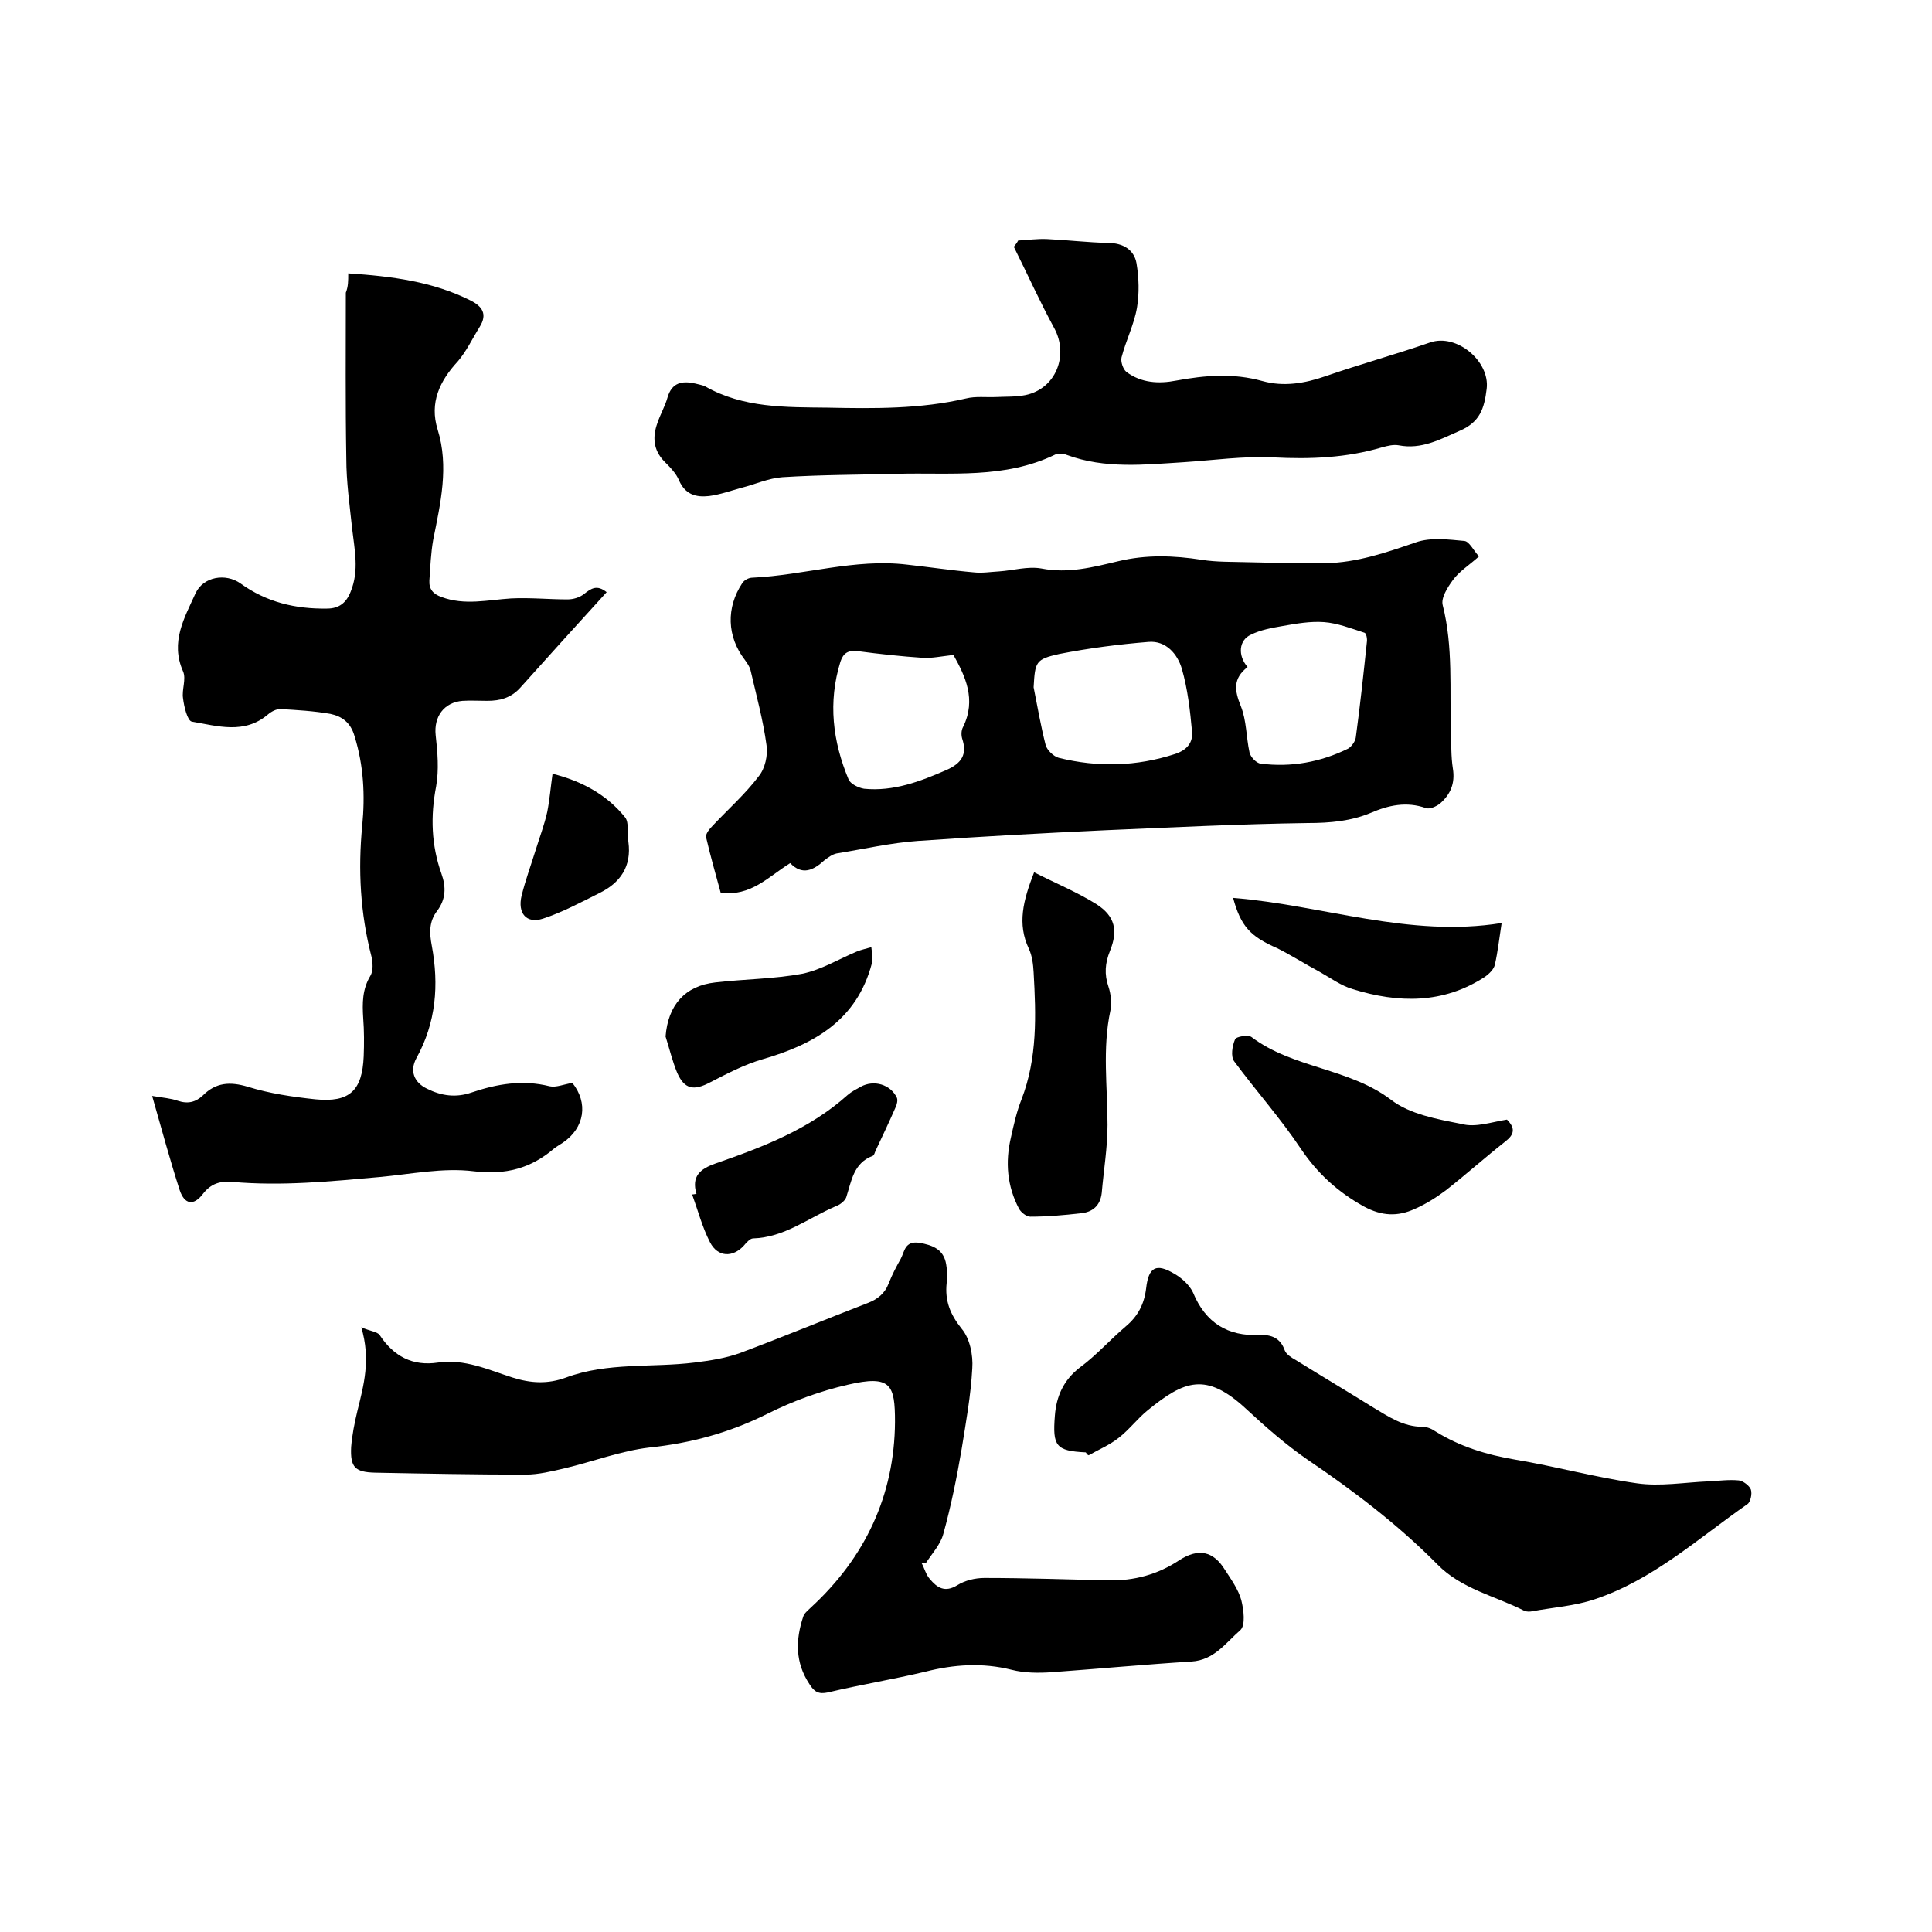 <svg enable-background="new 0 0 400 400" viewBox="0 0 400 400" xmlns="http://www.w3.org/2000/svg"><path d="m163.6 178.7c-4.5 2.8-8.2 7-14.4 6.1-1-3.7-2.1-7.5-3-11.4-.2-.7.7-1.8 1.4-2.5 3.2-3.4 6.7-6.5 9.5-10.2 1.3-1.6 1.9-4.3 1.6-6.4-.7-5.2-2.1-10.3-3.3-15.5-.2-.8-.7-1.5-1.2-2.2-3.7-4.8-3.9-10.8-.5-15.9.4-.6 1.3-1.1 2.1-1.1 10.7-.5 21.2-4 32-2.7 4.6.5 9.2 1.2 13.8 1.6 1.7.2 3.5-.1 5.3-.2 2.9-.2 5.9-1.1 8.7-.6 5.6 1.1 10.8-.3 15.9-1.5 5.8-1.4 11.5-1.2 17.3-.3 3.1.5 6.3.4 9.5.5 5.4.1 10.8.3 16.1.2 6.5-.1 12.6-2.2 18.7-4.3 3.1-1.1 6.8-.6 10.1-.3 1 .1 1.9 2 3 3.2-2 1.8-4.1 3.1-5.4 4.9-1.1 1.5-2.5 3.7-2.1 5.2 2.2 8.7 1.4 17.5 1.7 26.2.1 2.5 0 5.1.4 7.6.5 3.1-.5 5.4-2.7 7.3-.8.6-2.1 1.2-2.9.9-4-1.4-7.7-.6-11.4 1-4.1 1.7-8.4 2.1-13 2.1-14.1.2-28.1.9-42.1 1.5-12.9.6-25.8 1.3-38.6 2.2-5.7.4-11.3 1.7-16.9 2.6-.9.2-1.7.8-2.5 1.4-2.3 2.1-4.6 3.2-7.1.6zm50.4-36.4c.8 4 1.5 8.1 2.5 12 .3 1 1.6 2.3 2.7 2.6 8.1 2 16.1 1.8 24.1-.8 2.4-.8 3.7-2.3 3.5-4.6-.4-4.4-.9-8.8-2.1-13-.9-3.1-3.3-5.9-6.9-5.6-6.2.5-12.4 1.3-18.5 2.5-4.9 1.1-5 1.6-5.3 6.9zm-16.6-6.7c-2.6.3-4.5.7-6.3.6-4.5-.3-9.1-.8-13.6-1.4-1.9-.2-2.9.4-3.5 2.2-2.6 8.4-1.6 16.5 1.7 24.4.4.9 2 1.7 3.2 1.9 6.1.6 11.6-1.5 17.1-3.9 3.1-1.4 4.3-3.2 3.2-6.5-.2-.7-.2-1.7.2-2.4 2.8-5.7.4-10.6-2-14.9zm60.9 2.5c-3.1 2.4-2.7 4.9-1.4 8.1 1.2 3 1.1 6.4 1.8 9.6.2.9 1.4 2.2 2.3 2.3 6.3.8 12.4-.3 18.1-3.1.7-.4 1.5-1.5 1.6-2.3.9-6.6 1.6-13.2 2.3-19.8.1-.6-.1-1.8-.5-1.9-2.8-.9-5.6-2-8.4-2.2s-5.7.3-8.5.8c-2.3.4-4.6.8-6.6 1.8-2.5 1.1-2.8 4.3-.7 6.7z"/><path d="m72.1 56.6c9.1.6 17.5 1.7 25.3 5.6 2.4 1.2 3.6 2.8 1.9 5.5-1.5 2.4-2.7 5-4.5 7.1-3.8 4.1-5.9 8.6-4.2 14.1 2.4 7.7.6 15.3-.9 22.8-.5 2.8-.6 5.7-.8 8.5-.1 1.8.8 2.8 2.5 3.4 4.8 1.8 9.6.6 14.4.3 3.9-.2 7.8.2 11.7.2 1.2 0 2.5-.4 3.4-1.1 1.5-1.2 2.7-2 4.7-.4-6 6.6-12 13.2-17.9 19.8-1.9 2.1-4.2 2.7-6.8 2.7-1.7 0-3.4-.1-5.1 0-3.9.3-6 3.3-5.6 7.1.4 3.5.7 7.2.1 10.6-1.2 6.2-1 12.2 1.1 18.1 1 2.8.9 5.3-.9 7.7-1.7 2.2-1.6 4.6-1.1 7.2 1.5 8.1.9 15.9-3.2 23.3-1.4 2.6-.5 5 2.2 6.3 3 1.5 6 1.9 9.2.8 5.3-1.8 10.6-2.7 16.2-1.3 1.3.3 2.9-.4 4.7-.7 3.3 4.1 2.6 9.3-2 12.4-.6.4-1.3.8-1.8 1.2-4.8 4.1-10 5.5-16.6 4.7-6.4-.8-13 .6-19.6 1.2-10.1.9-20.2 1.9-30.4 1-2.5-.2-4.4.3-6.1 2.5-1.9 2.5-3.8 2.2-4.8-.8-2-6.2-3.7-12.5-5.7-19.5 2.4.4 3.9.5 5.3 1 2.1.7 3.7.3 5.2-1.1 2.7-2.7 5.6-2.9 9.3-1.8 4.5 1.4 9.3 2.1 14 2.6 7.1.7 9.7-1.8 10-8.9.1-2.6.1-5.3-.1-7.9-.2-3.1-.2-6 1.5-8.8.6-1 .5-2.7.2-4-2.3-8.9-2.8-17.9-1.9-27.1.6-6.2.3-12.4-1.6-18.5-.8-2.8-2.6-4.1-5-4.6-3.4-.6-6.9-.8-10.4-1-.8 0-1.8.5-2.5 1.1-4.9 4.2-10.5 2.4-15.8 1.5-.9-.2-1.6-3.1-1.8-4.8-.3-1.8.7-4 0-5.6-2.7-6.1.3-11.1 2.6-16.2 1.6-3.4 6.2-4.2 9.3-2 5.4 3.9 11.4 5.3 17.9 5.2 2.5 0 4-1.2 4.9-3.5 1.8-4.4.8-8.7.3-13.1-.5-4.8-1.2-9.6-1.2-14.5-.2-11.4-.1-22.9-.1-34.3.5-1.3.5-2.4.5-4z"/><path d="m190.8 323.6c.6 1.1.9 2.4 1.7 3.3 1.5 1.8 3.1 2.9 5.7 1.3 1.6-1 3.7-1.5 5.6-1.5 8.6 0 17.1.3 25.7.5 5.3.1 10.2-1.2 14.7-4.2 3.9-2.5 7-1.9 9.4 2 1.3 2 2.8 4.1 3.4 6.3.5 2 .9 5.2-.2 6.2-3 2.6-5.4 6.2-10.1 6.5-9.6.6-19.2 1.5-28.8 2.2-2.8.2-5.8.2-8.5-.5-6-1.5-11.9-1.1-17.8.4-6.7 1.6-13.5 2.7-20.2 4.3-1.9.4-2.8-.1-3.8-1.7-3-4.5-2.9-9.2-1.3-14 .2-.7 1-1.3 1.6-1.9 11.2-10.3 17.3-23.2 17.4-38.4 0-7.7-.8-9.8-9.8-7.7-5.7 1.3-11.4 3.4-16.6 6-7.8 3.9-15.8 6.1-24.5 7-5.9.7-11.6 2.9-17.5 4.3-2.6.6-5.4 1.3-8.1 1.3-10.4 0-20.7-.2-31.1-.4-4.2-.1-5.2-1.1-5-5.3.2-2.5.7-5 1.3-7.5 1.3-5.3 2.8-10.6.8-17.3 1.8.8 3.3.9 3.8 1.6 2.9 4.4 6.8 6.5 12.1 5.7 5.5-.8 10.4 1.5 15.4 3.1 3.8 1.2 7.3 1.4 11.1 0 8.6-3.2 17.8-2 26.6-3.1 3.2-.4 6.5-.9 9.5-2 8.8-3.3 17.5-6.9 26.3-10.3 2.1-.8 3.6-2 4.4-4.1.7-1.8 1.6-3.5 2.5-5.1.8-1.5.8-3.7 3.8-3.3 2.9.5 5.1 1.4 5.6 4.5.2 1.2.3 2.5.1 3.8-.4 3.7.7 6.5 3.1 9.5 1.7 2 2.4 5.5 2.2 8.2-.3 5.6-1.3 11.1-2.2 16.7-1 5.9-2.2 11.8-3.8 17.6-.6 2.2-2.3 4-3.6 6-.2.1-.6.1-.9 0z"/><path d="m210.8 49.8c2-.1 4-.4 6-.3 4.2.2 8.4.7 12.6.8 3.1 0 5.4 1.4 5.9 4.2.5 3 .6 6.2.1 9.2-.6 3.5-2.3 6.8-3.2 10.3-.2.9.3 2.4 1 3 3.1 2.3 6.7 2.5 10.3 1.8 6-1.1 11.8-1.6 17.9.1 4.3 1.2 8.7.5 13-1 7.2-2.5 14.5-4.5 21.7-7 5.5-1.9 12.4 3.9 11.7 9.6-.5 4.1-1.4 6.9-5.6 8.7-4.1 1.8-7.9 3.9-12.6 3-1.1-.2-2.3.1-3.4.4-7.4 2.2-14.9 2.5-22.6 2.1-6.2-.3-12.4.6-18.6 1-8.1.5-16.2 1.4-24.1-1.5-.7-.3-1.8-.4-2.4-.1-10.5 5.1-21.7 3.7-32.7 4-7.9.2-15.9.2-23.8.7-2.9.2-5.7 1.5-8.5 2.2-2.2.6-4.4 1.4-6.7 1.7-2.7.3-4.9-.3-6.2-3.2-.6-1.5-1.9-2.8-3.1-4-2.3-2.4-2.4-5.1-1.4-7.9.6-1.8 1.6-3.5 2.1-5.3.9-3.1 3-3.5 5.7-2.9.7.2 1.5.3 2.1.6 7.9 4.5 16.7 4.3 25.3 4.4 9.6.2 19.3.3 28.7-1.9 2-.5 4.2-.2 6.3-.3 2-.1 4 0 6-.4 6.3-1.3 9-8.2 6-13.8-3-5.5-5.6-11.3-8.4-16.9.4-.5.7-.9.9-1.3z"/><path d="m224.8 300.7c-6.2-.3-6.9-1.3-6.4-7.6.3-4 1.8-7.4 5.2-10 3.4-2.5 6.2-5.7 9.5-8.5 2.5-2.1 3.8-4.6 4.2-7.9.5-4.4 2.1-5.2 5.8-3 1.6.9 3.2 2.4 3.9 3.9 2.6 6.3 7.2 9.1 13.8 8.8 2.4-.1 4.3.6 5.2 3.2.3.8 1.4 1.5 2.3 2 5.3 3.3 10.7 6.5 16 9.8 3.2 1.9 6.2 4 10.2 4 .9 0 1.9.4 2.6.9 5.1 3.2 10.7 4.9 16.6 5.9 8.4 1.4 16.7 3.7 25.2 4.9 4.8.7 9.9-.2 14.8-.4 2.1-.1 4.2-.4 6.3-.2.9.1 2.2 1.1 2.5 1.9.3.9-.1 2.6-.7 3-10.2 7.1-19.6 15.7-31.6 19.7-4.1 1.4-8.7 1.7-13 2.5-.5.1-1.1.1-1.6-.1-6.1-3.1-13-4.5-18-9.6-8.1-8.2-17.3-15.2-26.9-21.7-4.5-3.1-8.7-6.8-12.7-10.5-8.3-7.7-12.8-5.9-20.4.3-2.1 1.7-3.8 4-6 5.7-1.9 1.5-4.1 2.4-6.2 3.6-.3-.1-.4-.3-.6-.6z"/><path d="m214.1 180.6c4.5 2.3 8.9 4.1 12.9 6.6 3.9 2.5 4.5 5.5 2.8 9.7-1 2.5-1.2 4.8-.3 7.4.5 1.5.7 3.4.4 4.9-1.7 7.9-.6 15.8-.6 23.7 0 4.7-.8 9.4-1.2 14.1-.3 2.6-1.9 4-4.4 4.2-3.5.4-6.9.7-10.4.7-.8 0-1.9-.9-2.3-1.6-2.5-4.7-2.9-9.7-1.7-14.8.6-2.7 1.2-5.4 2.2-7.9 3.3-8.6 3-17.4 2.5-26.3-.1-1.7-.3-3.4-1-4.9-2.4-5.1-1.2-9.9 1.1-15.8z"/><path d="m312 231.8c1.8 1.8 1.5 3.1-.3 4.5-4.2 3.3-8.1 6.8-12.3 10.1-2 1.5-4.2 2.9-6.5 3.9-3.5 1.6-6.8 1.5-10.5-.5-5.4-3-9.6-6.8-13.1-12-4.2-6.3-9.3-12-13.8-18.1-.7-1-.4-3.1.2-4.5.2-.6 2.7-1 3.4-.5 8.6 6.5 20.2 6.4 28.9 13 3.9 3 9.5 4 14.6 5 2.9.8 6.2-.4 9.4-.9z"/><path d="m144.2 247.2c-1.1-3.7.8-5.2 3.9-6.3 9.8-3.4 19.5-7.1 27.4-14.2.8-.7 1.8-1.2 2.7-1.7 2.7-1.5 6.2-.5 7.5 2.3.2.5 0 1.4-.3 2-1.3 3-2.7 5.9-4.1 8.9-.2.4-.3 1-.6 1.1-4 1.5-4.4 5.2-5.5 8.6-.3.8-1.4 1.6-2.3 1.9-5.6 2.4-10.5 6.4-17 6.6-.6 0-1.4.9-1.9 1.5-2.3 2.5-5.4 2.4-7-.7s-2.5-6.6-3.7-9.9c.3 0 .6-.1.9-.1z"/><path d="m255.3 185.9c18.6 1.5 36.5 8.3 55.6 5.2-.5 3.2-.8 6-1.4 8.6-.2 1-1.2 1.9-2 2.5-8.7 5.7-18 5.5-27.4 2.6-2.4-.7-4.6-2.3-6.9-3.6-3-1.6-5.8-3.4-8.8-4.9-5.5-2.4-7.5-4.5-9.1-10.4z"/><path d="m137.8 214.6c.5-6.5 4-10.5 10.3-11.2 6-.7 12.1-.7 18-1.8 3.9-.8 7.5-3 11.3-4.6 1-.4 2-.6 3-.9.1 1.1.4 2.4.1 3.4-3.1 11.7-11.9 16.7-22.6 19.8-3.8 1.1-7.4 3-10.9 4.8-3.4 1.8-5.3 1.4-6.8-2-1-2.4-1.6-5-2.4-7.5z"/><path d="m114.4 160.2c6 1.5 11.2 4.3 15 9 .9 1.1.4 3.4.7 5.1.7 5.1-1.7 8.5-6 10.6-3.8 1.9-7.7 4-11.7 5.3-3.4 1.1-5.3-1.1-4.4-4.8.8-3.2 1.9-6.2 2.9-9.4.8-2.6 1.8-5.2 2.4-7.9.5-2.5.7-5.1 1.1-7.9z"/></svg>